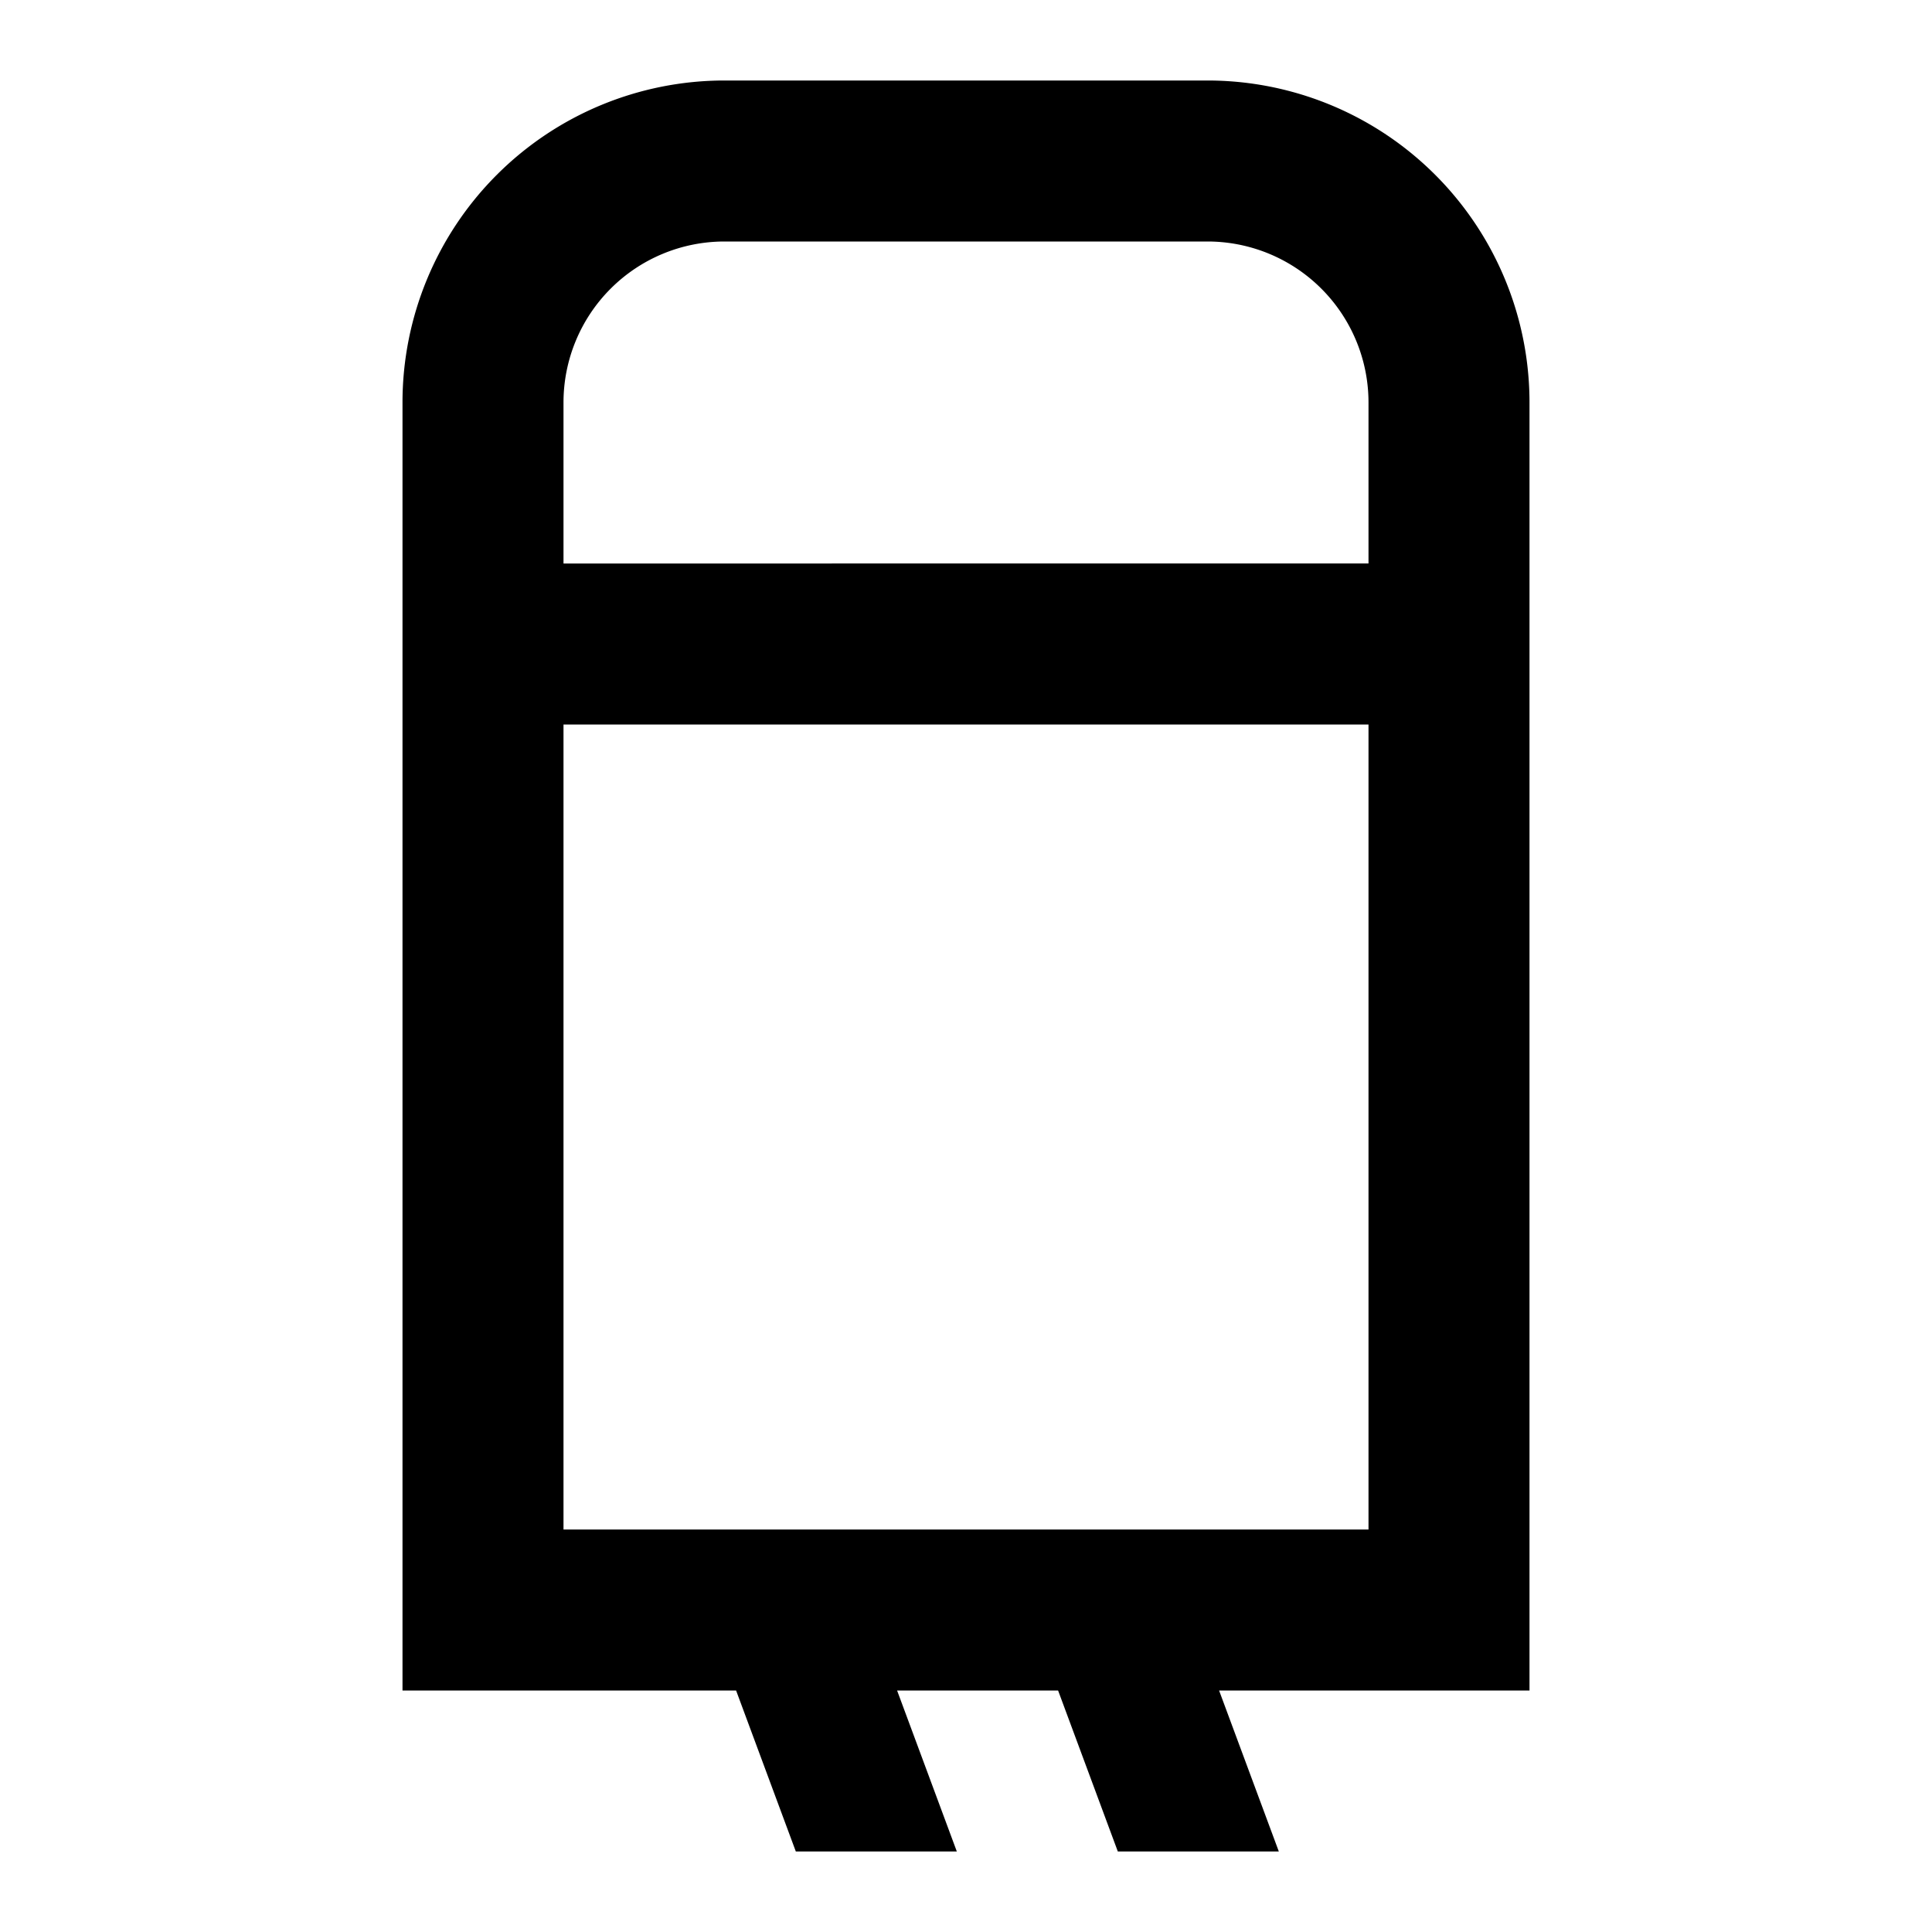 <svg xmlns="http://www.w3.org/2000/svg" width="512" height="512" viewBox="0 0 24 24"><path fill="#000000" fill-rule="evenodd" d="M5 5a4 4 0 0 1 4-4h6a4 4 0 0 1 4 4v16h-3.856l.742 2h-2l-.742-2h-2l.742 2h-2l-.742-2H5V5Zm4-2h6a2 2 0 0 1 2 2v2H7V5a2 2 0 0 1 2-2ZM7 9h10v10H7V9Z" clip-rule="evenodd"/></svg>